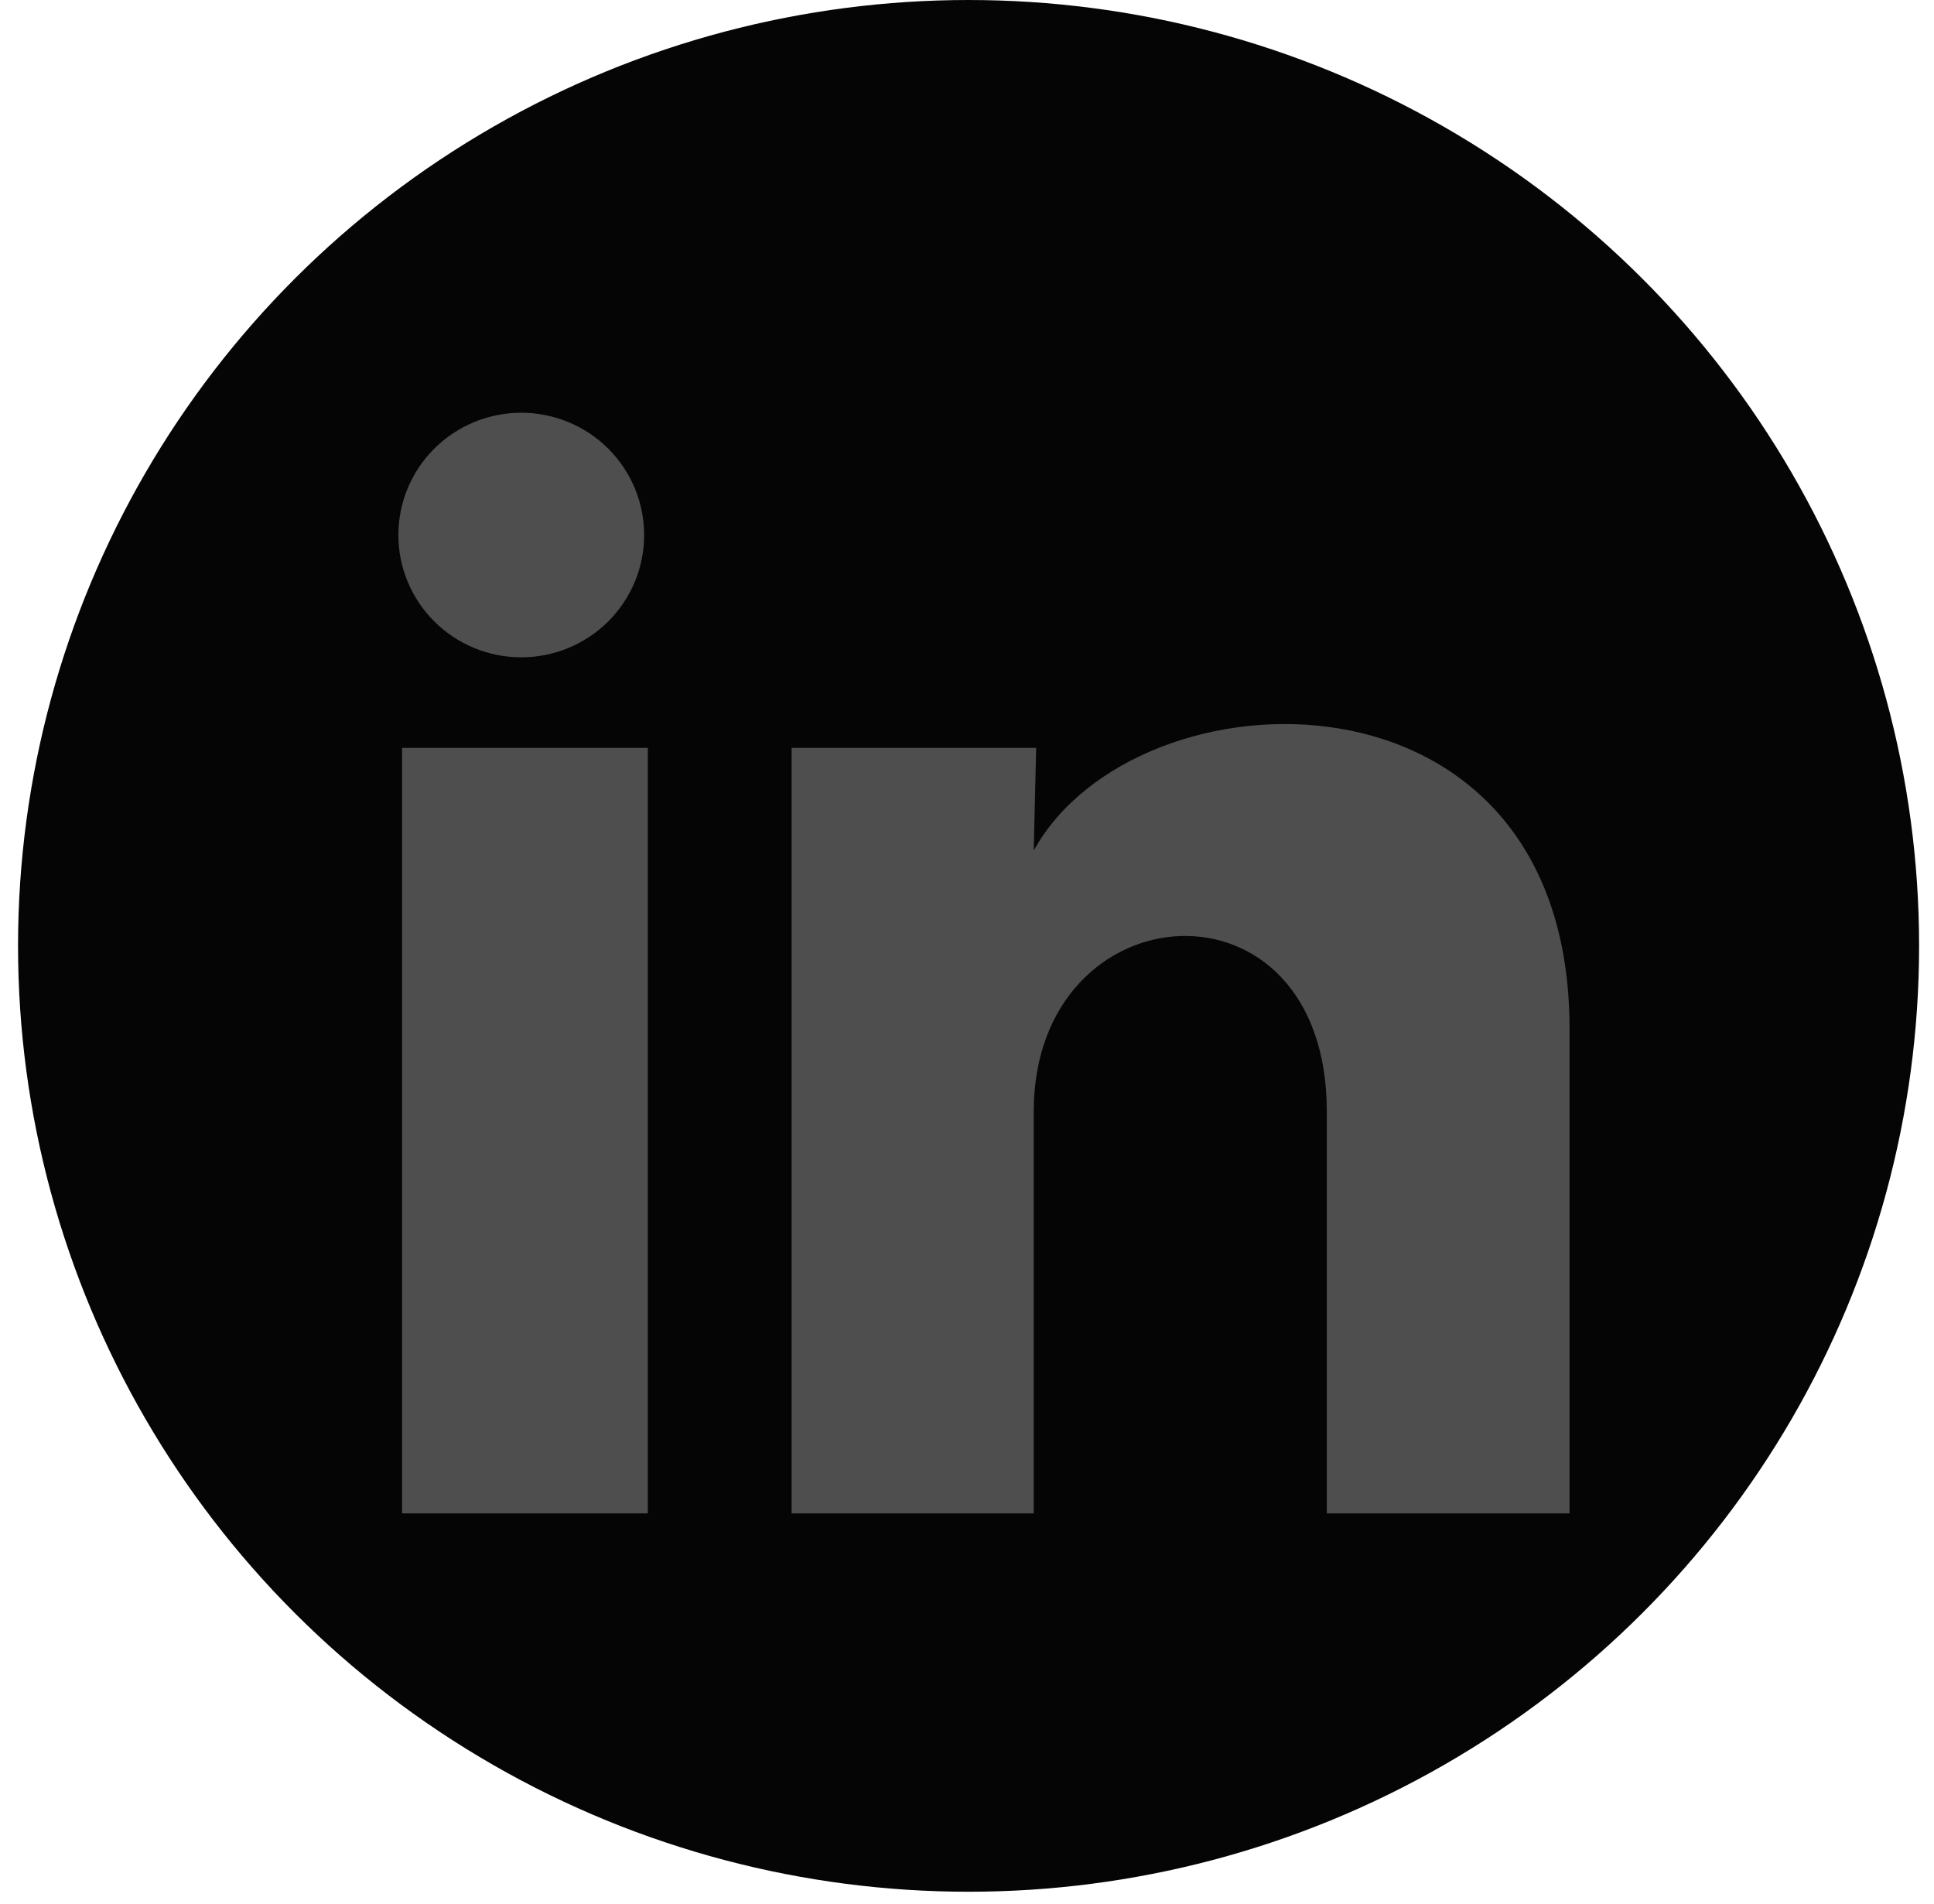 <svg width="64" height="63" viewBox="0 0 64 63" fill="none" xmlns="http://www.w3.org/2000/svg">
<ellipse cx="32.052" cy="31.298" rx="31.455" ry="31.298" fill="#050505"/>
<path d="M21.316 17.706C21.316 18.779 20.887 19.808 20.124 20.566C19.361 21.325 18.326 21.751 17.247 21.75C16.169 21.75 15.135 21.323 14.373 20.564C13.61 19.804 13.182 18.775 13.183 17.702C13.183 16.628 13.612 15.599 14.375 14.841C15.138 14.082 16.173 13.657 17.252 13.657C18.33 13.658 19.364 14.085 20.127 14.844C20.889 15.603 21.317 16.633 21.316 17.706ZM21.438 24.747H13.305V50.077H21.438V24.747ZM34.289 24.747H26.196V50.077H34.208V36.785C34.208 29.38 43.907 28.692 43.907 36.785V50.077H51.939V34.033C51.939 21.55 37.583 22.015 34.208 28.145L34.289 24.747Z" fill="#4E4E4E"/>
</svg>
